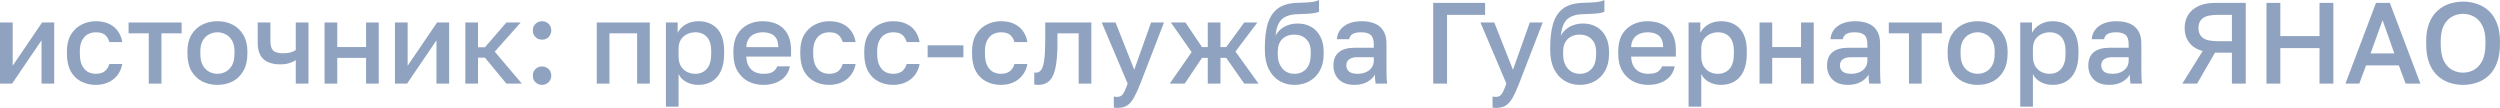 <?xml version="1.0" encoding="UTF-8"?> <svg xmlns="http://www.w3.org/2000/svg" viewBox="0 0 151.752 6.552" fill="none"><g opacity="0.5"><path d="M0 5.075V1.365H0.77V3.99L2.555 1.365H3.29V5.075H2.52V2.45L0.735 5.075H0Z" fill="#1F467F"></path><path d="M5.812 5.152C5.481 5.152 5.182 5.082 4.916 4.942C4.65 4.802 4.44 4.592 4.286 4.312C4.137 4.032 4.062 3.68 4.062 3.255V3.115C4.062 2.714 4.142 2.378 4.3 2.107C4.464 1.836 4.678 1.633 4.944 1.498C5.21 1.358 5.5 1.288 5.812 1.288C6.139 1.288 6.414 1.344 6.638 1.456C6.867 1.568 7.044 1.72 7.17 1.911C7.301 2.102 7.385 2.317 7.422 2.555H6.638C6.592 2.382 6.508 2.24 6.386 2.128C6.265 2.016 6.074 1.96 5.812 1.96C5.64 1.96 5.479 2 5.329 2.079C5.185 2.158 5.068 2.284 4.979 2.457C4.891 2.625 4.846 2.844 4.846 3.115V3.255C4.846 3.549 4.891 3.787 4.979 3.969C5.068 4.146 5.185 4.277 5.329 4.361C5.479 4.44 5.64 4.48 5.812 4.48C6.032 4.48 6.209 4.431 6.344 4.333C6.48 4.235 6.578 4.086 6.638 3.885H7.422C7.376 4.146 7.278 4.373 7.128 4.564C6.984 4.751 6.799 4.895 6.575 4.998C6.351 5.101 6.097 5.152 5.812 5.152Z" fill="#1F467F"></path><path d="M9.03 5.075V2.023H7.805V1.365H11.025V2.023H9.8V5.075H9.03Z" fill="#1F467F"></path><path d="M13.197 5.152C12.856 5.152 12.548 5.082 12.273 4.942C11.998 4.797 11.778 4.585 11.615 4.305C11.456 4.02 11.377 3.67 11.377 3.255V3.115C11.377 2.723 11.456 2.392 11.615 2.121C11.778 1.846 11.998 1.638 12.273 1.498C12.548 1.358 12.856 1.288 13.197 1.288C13.542 1.288 13.85 1.358 14.121 1.498C14.396 1.638 14.613 1.846 14.772 2.121C14.935 2.392 15.017 2.723 15.017 3.115V3.255C15.017 3.67 14.935 4.02 14.772 4.305C14.613 4.585 14.396 4.797 14.121 4.942C13.85 5.082 13.542 5.152 13.197 5.152ZM13.197 4.48C13.374 4.48 13.542 4.438 13.701 4.354C13.86 4.27 13.988 4.139 14.086 3.962C14.184 3.78 14.233 3.544 14.233 3.255V3.115C14.233 2.849 14.184 2.632 14.086 2.464C13.988 2.291 13.86 2.165 13.701 2.086C13.542 2.002 13.374 1.96 13.197 1.96C13.02 1.96 12.852 2.002 12.693 2.086C12.534 2.165 12.406 2.291 12.308 2.464C12.21 2.632 12.161 2.849 12.161 3.115V3.255C12.161 3.544 12.21 3.78 12.308 3.962C12.406 4.139 12.534 4.27 12.693 4.354C12.852 4.438 13.02 4.48 13.197 4.48Z" fill="#1F467F"></path><path d="M17.954 5.075V3.654C17.847 3.719 17.719 3.778 17.569 3.829C17.425 3.88 17.238 3.906 17.009 3.906C16.566 3.906 16.228 3.801 15.994 3.591C15.761 3.381 15.644 3.047 15.644 2.59V1.365H16.414V2.485C16.414 2.765 16.47 2.961 16.582 3.073C16.699 3.18 16.9 3.234 17.184 3.234C17.38 3.234 17.544 3.213 17.674 3.171C17.81 3.124 17.903 3.08 17.954 3.038V1.365H18.724V5.075H17.954Z" fill="#1F467F"></path><path d="M19.701 5.075V1.365H20.471V2.856H22.221V1.365H22.991V5.075H22.221V3.514H20.471V5.075H19.701Z" fill="#1F467F"></path><path d="M23.974 5.075V1.365H24.744V3.99L26.529 1.365H27.264V5.075H26.494V2.45L24.709 5.075H23.974Z" fill="#1F467F"></path><path d="M28.246 5.075V1.365H29.016V2.87H29.436L30.738 1.365H31.606L30.031 3.136L31.676 5.075H30.738L29.436 3.5H29.016V5.075H28.246Z" fill="#1F467F"></path><path d="M32.902 5.152C32.799 5.152 32.703 5.126 32.615 5.075C32.531 5.028 32.463 4.963 32.412 4.879C32.365 4.79 32.342 4.695 32.342 4.592C32.342 4.429 32.395 4.296 32.503 4.193C32.61 4.086 32.743 4.032 32.902 4.032C33.06 4.032 33.193 4.086 33.301 4.193C33.408 4.296 33.462 4.429 33.462 4.592C33.462 4.695 33.436 4.79 33.385 4.879C33.338 4.963 33.273 5.028 33.189 5.075C33.105 5.126 33.009 5.152 32.902 5.152ZM32.902 2.408C32.799 2.408 32.703 2.385 32.615 2.338C32.531 2.287 32.463 2.219 32.412 2.135C32.365 2.046 32.342 1.951 32.342 1.848C32.342 1.685 32.395 1.552 32.503 1.449C32.61 1.342 32.743 1.288 32.902 1.288C33.06 1.288 33.193 1.342 33.301 1.449C33.408 1.552 33.462 1.685 33.462 1.848C33.462 1.951 33.436 2.046 33.385 2.135C33.338 2.219 33.273 2.287 33.189 2.338C33.105 2.385 33.009 2.408 32.902 2.408Z" fill="#1F467F"></path><path d="M36.224 5.075V1.365H39.444V5.075H38.674V2.023H36.994V5.075H36.224Z" fill="#1F467F"></path><path d="M40.421 6.475V1.365H41.135V1.988C41.247 1.773 41.413 1.603 41.632 1.477C41.856 1.351 42.108 1.288 42.388 1.288C42.873 1.288 43.256 1.44 43.536 1.743C43.816 2.046 43.956 2.504 43.956 3.115V3.255C43.956 3.675 43.891 4.027 43.76 4.312C43.629 4.592 43.447 4.802 43.214 4.942C42.98 5.082 42.705 5.152 42.388 5.152C42.122 5.152 41.879 5.094 41.66 4.977C41.441 4.86 41.284 4.697 41.191 4.487V6.475H40.421ZM42.206 4.48C42.495 4.48 42.729 4.38 42.906 4.179C43.083 3.978 43.172 3.67 43.172 3.255V3.115C43.172 2.723 43.086 2.434 42.913 2.247C42.74 2.056 42.505 1.96 42.206 1.96C42.033 1.96 41.868 1.997 41.709 2.072C41.555 2.147 41.429 2.256 41.331 2.401C41.238 2.546 41.191 2.725 41.191 2.94V3.43C41.191 3.663 41.238 3.859 41.331 4.018C41.429 4.172 41.555 4.289 41.709 4.368C41.863 4.443 42.029 4.48 42.206 4.48Z" fill="#1F467F"></path><path d="M46.338 5.152C46.011 5.152 45.71 5.084 45.434 4.949C45.159 4.809 44.938 4.599 44.77 4.319C44.602 4.039 44.517 3.684 44.517 3.255V3.115C44.517 2.704 44.597 2.364 44.756 2.093C44.919 1.822 45.133 1.622 45.4 1.491C45.666 1.356 45.955 1.288 46.268 1.288C46.832 1.288 47.264 1.44 47.563 1.743C47.866 2.046 48.018 2.48 48.018 3.045V3.437H45.301C45.311 3.689 45.365 3.892 45.462 4.046C45.561 4.2 45.687 4.312 45.841 4.382C45.995 4.447 46.16 4.48 46.338 4.48C46.604 4.48 46.797 4.438 46.919 4.354C47.045 4.27 47.131 4.16 47.178 4.025H47.948C47.873 4.394 47.689 4.674 47.395 4.865C47.105 5.056 46.753 5.152 46.338 5.152ZM46.303 1.96C46.13 1.96 45.969 1.99 45.82 2.051C45.67 2.112 45.549 2.207 45.455 2.338C45.362 2.469 45.311 2.644 45.301 2.863H47.248C47.243 2.63 47.199 2.448 47.114 2.317C47.031 2.186 46.919 2.095 46.779 2.044C46.639 1.988 46.48 1.96 46.303 1.96Z" fill="#1F467F"></path><path d="M50.328 5.152C49.997 5.152 49.698 5.082 49.432 4.942C49.166 4.802 48.956 4.592 48.802 4.312C48.653 4.032 48.578 3.68 48.578 3.255V3.115C48.578 2.714 48.657 2.378 48.816 2.107C48.979 1.836 49.194 1.633 49.46 1.498C49.726 1.358 50.015 1.288 50.328 1.288C50.655 1.288 50.93 1.344 51.154 1.456C51.383 1.568 51.56 1.72 51.686 1.911C51.817 2.102 51.901 2.317 51.938 2.555H51.154C51.107 2.382 51.023 2.24 50.902 2.128C50.781 2.016 50.589 1.96 50.328 1.96C50.156 1.96 49.995 2 49.845 2.079C49.701 2.158 49.584 2.284 49.495 2.457C49.406 2.625 49.362 2.844 49.362 3.115V3.255C49.362 3.549 49.406 3.787 49.495 3.969C49.584 4.146 49.701 4.277 49.845 4.361C49.995 4.44 50.156 4.48 50.328 4.48C50.547 4.48 50.725 4.431 50.86 4.333C50.995 4.235 51.093 4.086 51.154 3.885H51.938C51.891 4.146 51.793 4.373 51.644 4.564C51.499 4.751 51.315 4.895 51.091 4.998C50.867 5.101 50.613 5.152 50.328 5.152Z" fill="#1F467F"></path><path d="M54.211 5.152C53.88 5.152 53.581 5.082 53.315 4.942C53.049 4.802 52.839 4.592 52.685 4.312C52.536 4.032 52.461 3.68 52.461 3.255V3.115C52.461 2.714 52.54 2.378 52.699 2.107C52.862 1.836 53.077 1.633 53.343 1.498C53.609 1.358 53.898 1.288 54.211 1.288C54.538 1.288 54.813 1.344 55.037 1.456C55.266 1.568 55.443 1.72 55.569 1.911C55.699 2.102 55.784 2.317 55.821 2.555H55.037C54.99 2.382 54.906 2.24 54.785 2.128C54.664 2.016 54.472 1.96 54.211 1.96C54.038 1.96 53.877 2 53.728 2.079C53.583 2.158 53.467 2.284 53.378 2.457C53.289 2.625 53.245 2.844 53.245 3.115V3.255C53.245 3.549 53.289 3.787 53.378 3.969C53.467 4.146 53.583 4.277 53.728 4.361C53.877 4.44 54.038 4.48 54.211 4.48C54.43 4.48 54.607 4.431 54.743 4.333C54.878 4.235 54.976 4.086 55.037 3.885H55.821C55.774 4.146 55.676 4.373 55.527 4.564C55.382 4.751 55.198 4.895 54.974 4.998C54.75 5.101 54.496 5.152 54.211 5.152Z" fill="#1F467F"></path><path d="M56.309 3.479V2.751H58.479V3.479H56.309Z" fill="#1F467F"></path><path d="M60.753 5.152C60.421 5.152 60.123 5.082 59.857 4.942C59.591 4.802 59.381 4.592 59.227 4.312C59.077 4.032 59.003 3.68 59.003 3.255V3.115C59.003 2.714 59.082 2.378 59.241 2.107C59.404 1.836 59.619 1.633 59.885 1.498C60.151 1.358 60.44 1.288 60.753 1.288C61.08 1.288 61.355 1.344 61.579 1.456C61.807 1.568 61.985 1.72 62.111 1.911C62.242 2.102 62.326 2.317 62.363 2.555H61.579C61.532 2.382 61.448 2.24 61.327 2.128C61.205 2.016 61.014 1.96 60.753 1.96C60.58 1.96 60.419 2 60.27 2.079C60.125 2.158 60.009 2.284 59.92 2.457C59.831 2.625 59.787 2.844 59.787 3.115V3.255C59.787 3.549 59.831 3.787 59.92 3.969C60.009 4.146 60.125 4.277 60.27 4.361C60.419 4.44 60.58 4.48 60.753 4.48C60.972 4.48 61.15 4.431 61.285 4.333C61.42 4.235 61.518 4.086 61.579 3.885H62.363C62.316 4.146 62.218 4.373 62.069 4.564C61.924 4.751 61.74 4.895 61.516 4.998C61.292 5.101 61.037 5.152 60.753 5.152Z" fill="#1F467F"></path><path d="M63.026 5.152C62.988 5.152 62.946 5.15 62.9 5.145C62.858 5.145 62.818 5.14 62.781 5.131V4.403C62.795 4.408 62.83 4.41 62.886 4.41C63.016 4.41 63.121 4.354 63.201 4.242C63.285 4.13 63.345 3.936 63.383 3.661C63.425 3.381 63.446 2.989 63.446 2.485V1.365H66.246V5.075H65.476V2.023H64.188V2.625C64.188 3.12 64.162 3.533 64.111 3.864C64.064 4.191 63.992 4.447 63.894 4.634C63.796 4.821 63.674 4.954 63.53 5.033C63.385 5.112 63.217 5.152 63.026 5.152Z" fill="#1F467F"></path><path d="M67.82 6.552C67.75 6.552 67.68 6.545 67.609 6.531V5.859C67.68 5.873 67.75 5.88 67.82 5.88C67.922 5.88 68.006 5.854 68.072 5.803C68.137 5.756 68.198 5.675 68.254 5.558C68.31 5.441 68.375 5.28 68.45 5.075L66.875 1.365H67.715L68.849 4.235L69.871 1.365H70.655L69.22 5.075C69.084 5.42 68.956 5.703 68.834 5.922C68.713 6.141 68.576 6.3 68.422 6.398C68.268 6.501 68.067 6.552 67.82 6.552Z" fill="#1F467F"></path><path d="M71.003 5.075L72.334 3.164L71.074 1.365H71.956L72.963 2.856H73.313V1.365H74.083V2.856H74.434L75.526 1.365H76.323L74.993 3.129L76.394 5.075H75.526L74.434 3.514H74.083V5.075H73.313V3.514H72.963L71.913 5.075H71.003Z" fill="#1F467F"></path><path d="M78.562 5.152C78.226 5.152 77.923 5.07 77.652 4.907C77.382 4.744 77.167 4.503 77.008 4.186C76.854 3.869 76.777 3.484 76.777 3.031V2.891C76.777 2.331 76.833 1.855 76.945 1.463C77.062 1.066 77.258 0.758 77.533 0.539C77.813 0.32 78.196 0.198 78.681 0.175C78.877 0.166 79.062 0.159 79.234 0.154C79.407 0.145 79.563 0.131 79.703 0.112C79.843 0.089 79.965 0.051 80.067 0V0.707C80.02 0.735 79.944 0.761 79.836 0.784C79.733 0.803 79.596 0.819 79.423 0.833C79.25 0.842 79.038 0.852 78.786 0.861C78.497 0.866 78.257 0.912 78.065 1.001C77.874 1.085 77.727 1.22 77.624 1.407C77.522 1.594 77.456 1.848 77.428 2.17C77.503 2.021 77.603 1.892 77.729 1.785C77.855 1.673 78.007 1.587 78.184 1.526C78.361 1.461 78.558 1.428 78.772 1.428C79.08 1.428 79.353 1.496 79.591 1.631C79.829 1.766 80.013 1.962 80.144 2.219C80.28 2.471 80.347 2.777 80.347 3.136V3.297C80.347 3.684 80.268 4.018 80.109 4.298C79.955 4.573 79.743 4.786 79.472 4.935C79.206 5.08 78.903 5.152 78.562 5.152ZM78.562 4.48C78.866 4.48 79.108 4.38 79.29 4.179C79.472 3.978 79.563 3.684 79.563 3.297V3.136C79.563 2.809 79.47 2.555 79.283 2.373C79.101 2.191 78.861 2.1 78.562 2.1C78.264 2.1 78.021 2.191 77.834 2.373C77.652 2.55 77.561 2.805 77.561 3.136V3.297C77.561 3.544 77.605 3.757 77.694 3.934C77.783 4.111 77.902 4.247 78.051 4.34C78.205 4.433 78.375 4.48 78.562 4.48Z" fill="#1F467F"></path><path d="M82.2 5.152C81.934 5.152 81.705 5.103 81.514 5.005C81.328 4.902 81.185 4.762 81.087 4.585C80.989 4.408 80.94 4.209 80.94 3.99C80.94 3.621 81.05 3.348 81.269 3.171C81.489 2.989 81.811 2.898 82.235 2.898H83.39V2.695C83.39 2.415 83.327 2.224 83.201 2.121C83.08 2.014 82.886 1.96 82.62 1.96C82.382 1.96 82.207 1.997 82.095 2.072C81.983 2.147 81.918 2.249 81.899 2.38H81.15C81.164 2.165 81.232 1.976 81.353 1.813C81.475 1.65 81.645 1.521 81.864 1.428C82.088 1.335 82.352 1.288 82.655 1.288C82.959 1.288 83.222 1.335 83.446 1.428C83.675 1.521 83.85 1.668 83.971 1.869C84.097 2.065 84.16 2.326 84.16 2.653V4.13C84.16 4.326 84.163 4.499 84.167 4.648C84.172 4.793 84.184 4.935 84.202 5.075H83.502C83.488 4.968 83.477 4.877 83.467 4.802C83.463 4.727 83.46 4.634 83.46 4.522C83.371 4.695 83.217 4.844 82.998 4.97C82.784 5.091 82.518 5.152 82.2 5.152ZM82.41 4.48C82.588 4.48 82.748 4.45 82.893 4.389C83.043 4.328 83.162 4.237 83.25 4.116C83.344 3.995 83.39 3.848 83.39 3.675V3.472H82.375C82.179 3.472 82.021 3.514 81.899 3.598C81.783 3.682 81.724 3.806 81.724 3.969C81.724 4.123 81.778 4.247 81.885 4.34C81.997 4.433 82.172 4.48 82.41 4.48Z" fill="#1F467F"></path><path d="M86.997 5.075V0.175H90.147V0.903H87.837V5.075H86.997Z" fill="#1F467F"></path><path d="M90.809 6.552C90.739 6.552 90.669 6.545 90.599 6.531V5.859C90.669 5.873 90.739 5.88 90.809 5.88C90.912 5.88 90.996 5.854 91.061 5.803C91.126 5.756 91.187 5.675 91.243 5.558C91.299 5.441 91.364 5.28 91.439 5.075L89.864 1.365H90.704L91.838 4.235L92.86 1.365H93.644L92.209 5.075C92.074 5.42 91.945 5.703 91.824 5.922C91.703 6.141 91.565 6.3 91.411 6.398C91.257 6.501 91.056 6.552 90.809 6.552Z" fill="#1F467F"></path><path d="M95.885 5.152C95.548 5.152 95.245 5.07 94.975 4.907C94.704 4.744 94.489 4.503 94.33 4.186C94.176 3.869 94.099 3.484 94.099 3.031V2.891C94.099 2.331 94.155 1.855 94.267 1.463C94.384 1.066 94.58 0.758 94.855 0.539C95.135 0.32 95.518 0.198 96.003 0.175C96.2 0.166 96.384 0.159 96.556 0.154C96.729 0.145 96.885 0.131 97.025 0.112C97.165 0.089 97.287 0.051 97.389 0V0.707C97.343 0.735 97.266 0.761 97.158 0.784C97.056 0.803 96.918 0.819 96.745 0.833C96.573 0.842 96.36 0.852 96.108 0.861C95.819 0.866 95.579 0.912 95.387 1.001C95.196 1.085 95.049 1.22 94.946 1.407C94.844 1.594 94.778 1.848 94.75 2.17C94.825 2.021 94.925 1.892 95.051 1.785C95.177 1.673 95.329 1.587 95.506 1.526C95.684 1.461 95.88 1.428 96.094 1.428C96.402 1.428 96.675 1.496 96.913 1.631C97.151 1.766 97.336 1.962 97.466 2.219C97.602 2.471 97.669 2.777 97.669 3.136V3.297C97.669 3.684 97.59 4.018 97.431 4.298C97.277 4.573 97.065 4.786 96.795 4.935C96.528 5.08 96.225 5.152 95.885 5.152ZM95.885 4.48C96.188 4.48 96.43 4.38 96.612 4.179C96.795 3.978 96.885 3.684 96.885 3.297V3.136C96.885 2.809 96.792 2.555 96.605 2.373C96.423 2.191 96.183 2.1 95.885 2.1C95.586 2.1 95.343 2.191 95.156 2.373C94.975 2.55 94.883 2.805 94.883 3.136V3.297C94.883 3.544 94.928 3.757 95.016 3.934C95.105 4.111 95.224 4.247 95.373 4.34C95.527 4.433 95.698 4.48 95.885 4.48Z" fill="#1F467F"></path><path d="M100.047 5.152C99.721 5.152 99.42 5.084 99.144 4.949C98.869 4.809 98.648 4.599 98.48 4.319C98.312 4.039 98.227 3.684 98.227 3.255V3.115C98.227 2.704 98.307 2.364 98.466 2.093C98.629 1.822 98.843 1.622 99.11 1.491C99.376 1.356 99.665 1.288 99.978 1.288C100.542 1.288 100.974 1.44 101.272 1.743C101.576 2.046 101.727 2.48 101.727 3.045V3.437H99.011C99.021 3.689 99.075 3.892 99.172 4.046C99.27 4.2 99.397 4.312 99.551 4.382C99.705 4.447 99.87 4.48 100.047 4.48C100.314 4.48 100.507 4.438 100.629 4.354C100.755 4.27 100.841 4.16 100.888 4.025H101.658C101.583 4.394 101.399 4.674 101.104 4.865C100.815 5.056 100.463 5.152 100.047 5.152ZM100.013 1.96C99.84 1.96 99.679 1.99 99.53 2.051C99.38 2.112 99.259 2.207 99.165 2.338C99.072 2.469 99.021 2.644 99.011 2.863H100.957C100.953 2.63 100.909 2.448 100.824 2.317C100.741 2.186 100.629 2.095 100.488 2.044C100.348 1.988 100.19 1.96 100.013 1.96Z" fill="#1F467F"></path><path d="M102.498 6.475V1.365H103.212V1.988C103.324 1.773 103.49 1.603 103.709 1.477C103.933 1.351 104.185 1.288 104.465 1.288C104.95 1.288 105.333 1.44 105.613 1.743C105.893 2.046 106.033 2.504 106.033 3.115V3.255C106.033 3.675 105.968 4.027 105.837 4.312C105.706 4.592 105.524 4.802 105.291 4.942C105.058 5.082 104.782 5.152 104.465 5.152C104.199 5.152 103.956 5.094 103.737 4.977C103.518 4.86 103.361 4.697 103.268 4.487V6.475H102.498ZM104.283 4.48C104.572 4.48 104.806 4.38 104.983 4.179C105.16 3.978 105.249 3.67 105.249 3.255V3.115C105.249 2.723 105.163 2.434 104.99 2.247C104.817 2.056 104.582 1.96 104.283 1.96C104.11 1.96 103.945 1.997 103.786 2.072C103.632 2.147 103.506 2.256 103.408 2.401C103.315 2.546 103.268 2.725 103.268 2.94V3.43C103.268 3.663 103.315 3.859 103.408 4.018C103.506 4.172 103.632 4.289 103.786 4.368C103.94 4.443 104.106 4.48 104.283 4.48Z" fill="#1F467F"></path><path d="M106.805 5.075V1.365H107.575V2.856H109.325V1.365H110.095V5.075H109.325V3.514H107.575V5.075H106.805Z" fill="#1F467F"></path><path d="M112.162 5.152C111.896 5.152 111.667 5.103 111.476 5.005C111.29 4.902 111.147 4.762 111.049 4.585C110.951 4.408 110.902 4.209 110.902 3.99C110.902 3.621 111.012 3.348 111.231 3.171C111.451 2.989 111.773 2.898 112.197 2.898H113.352V2.695C113.352 2.415 113.289 2.224 113.163 2.121C113.042 2.014 112.848 1.96 112.582 1.96C112.344 1.96 112.169 1.997 112.057 2.072C111.945 2.147 111.88 2.249 111.861 2.38H111.112C111.126 2.165 111.194 1.976 111.315 1.813C111.437 1.65 111.607 1.521 111.826 1.428C112.05 1.335 112.314 1.288 112.617 1.288C112.92 1.288 113.184 1.335 113.408 1.428C113.637 1.521 113.812 1.668 113.933 1.869C114.059 2.065 114.122 2.326 114.122 2.653V4.13C114.122 4.326 114.124 4.499 114.129 4.648C114.134 4.793 114.145 4.935 114.164 5.075H113.464C113.45 4.968 113.439 4.877 113.429 4.802C113.425 4.727 113.422 4.634 113.422 4.522C113.334 4.695 113.18 4.844 112.96 4.97C112.745 5.091 112.479 5.152 112.162 5.152ZM112.372 4.48C112.55 4.48 112.711 4.45 112.855 4.389C113.005 4.328 113.124 4.237 113.212 4.116C113.306 3.995 113.352 3.848 113.352 3.675V3.472H112.337C112.141 3.472 111.982 3.514 111.861 3.598C111.745 3.682 111.686 3.806 111.686 3.969C111.686 4.123 111.74 4.247 111.847 4.34C111.959 4.433 112.134 4.48 112.372 4.48Z" fill="#1F467F"></path><path d="M115.876 5.075V2.023H114.651V1.365H117.871V2.023H116.646V5.075H115.876Z" fill="#1F467F"></path><path d="M120.043 5.152C119.702 5.152 119.394 5.082 119.119 4.942C118.843 4.797 118.624 4.585 118.461 4.305C118.302 4.02 118.223 3.67 118.223 3.255V3.115C118.223 2.723 118.302 2.392 118.461 2.121C118.624 1.846 118.843 1.638 119.119 1.498C119.394 1.358 119.702 1.288 120.043 1.288C120.388 1.288 120.696 1.358 120.967 1.498C121.242 1.638 121.459 1.846 121.618 2.121C121.781 2.392 121.863 2.723 121.863 3.115V3.255C121.863 3.67 121.781 4.02 121.618 4.305C121.459 4.585 121.242 4.797 120.967 4.942C120.696 5.082 120.388 5.152 120.043 5.152ZM120.043 4.48C120.22 4.48 120.388 4.438 120.547 4.354C120.705 4.27 120.834 4.139 120.932 3.962C121.03 3.78 121.079 3.544 121.079 3.255V3.115C121.079 2.849 121.03 2.632 120.932 2.464C120.834 2.291 120.705 2.165 120.547 2.086C120.388 2.002 120.22 1.96 120.043 1.96C119.865 1.96 119.697 2.002 119.539 2.086C119.38 2.165 119.252 2.291 119.154 2.464C119.056 2.632 119.007 2.849 119.007 3.115V3.255C119.007 3.544 119.056 3.78 119.154 3.962C119.252 4.139 119.38 4.27 119.539 4.354C119.697 4.438 119.865 4.48 120.043 4.48Z" fill="#1F467F"></path><path d="M122.63 6.475V1.365H123.344V1.988C123.456 1.773 123.621 1.603 123.841 1.477C124.065 1.351 124.317 1.288 124.597 1.288C125.082 1.288 125.465 1.44 125.745 1.743C126.025 2.046 126.165 2.504 126.165 3.115V3.255C126.165 3.675 126.1 4.027 125.969 4.312C125.838 4.592 125.656 4.802 125.423 4.942C125.19 5.082 124.914 5.152 124.597 5.152C124.331 5.152 124.088 5.094 123.869 4.977C123.65 4.86 123.493 4.697 123.4 4.487V6.475H122.63ZM124.415 4.48C124.704 4.48 124.938 4.38 125.115 4.179C125.292 3.978 125.381 3.67 125.381 3.255V3.115C125.381 2.723 125.294 2.434 125.122 2.247C124.949 2.056 124.714 1.96 124.415 1.96C124.242 1.96 124.076 1.997 123.918 2.072C123.764 2.147 123.638 2.256 123.54 2.401C123.446 2.546 123.4 2.725 123.4 2.94V3.43C123.4 3.663 123.446 3.859 123.54 4.018C123.638 4.172 123.764 4.289 123.918 4.368C124.072 4.443 124.238 4.48 124.415 4.48Z" fill="#1F467F"></path><path d="M128.021 5.152C127.755 5.152 127.527 5.103 127.336 5.005C127.149 4.902 127.006 4.762 126.909 4.585C126.81 4.408 126.762 4.209 126.762 3.99C126.762 3.621 126.871 3.348 127.091 3.171C127.31 2.989 127.632 2.898 128.056 2.898H129.212V2.695C129.212 2.415 129.149 2.224 129.023 2.121C128.901 2.014 128.708 1.96 128.442 1.96C128.203 1.96 128.028 1.997 127.916 2.072C127.805 2.147 127.739 2.249 127.72 2.38H126.971C126.985 2.165 127.053 1.976 127.175 1.813C127.296 1.65 127.466 1.521 127.686 1.428C127.909 1.335 128.173 1.288 128.476 1.288C128.78 1.288 129.044 1.335 129.267 1.428C129.496 1.521 129.671 1.668 129.793 1.869C129.919 2.065 129.982 2.326 129.982 2.653V4.13C129.982 4.326 129.984 4.499 129.989 4.648C129.993 4.793 130.005 4.935 130.023 5.075H129.324C129.309 4.968 129.298 4.877 129.288 4.802C129.284 4.727 129.281 4.634 129.281 4.522C129.193 4.695 129.039 4.844 128.819 4.97C128.605 5.091 128.339 5.152 128.021 5.152ZM128.231 4.48C128.409 4.48 128.57 4.45 128.715 4.389C128.864 4.328 128.983 4.237 129.072 4.116C129.165 3.995 129.212 3.848 129.212 3.675V3.472H128.196C128.001 3.472 127.842 3.514 127.72 3.598C127.604 3.682 127.546 3.806 127.546 3.969C127.546 4.123 127.599 4.247 127.707 4.34C127.819 4.433 127.994 4.48 128.231 4.48Z" fill="#1F467F"></path><path d="M132.469 5.075L133.701 3.101C133.337 2.994 133.064 2.819 132.882 2.576C132.7 2.329 132.609 2.037 132.609 1.701C132.609 1.402 132.679 1.139 132.819 0.91C132.959 0.681 133.166 0.502 133.442 0.371C133.717 0.24 134.058 0.175 134.464 0.175H136.319V5.075H135.479V3.199H134.45L133.365 5.075H132.469ZM133.449 1.701C133.449 1.953 133.533 2.149 133.701 2.289C133.873 2.429 134.174 2.499 134.604 2.499H135.479V0.903H134.604C134.174 0.903 133.873 0.973 133.701 1.113C133.533 1.253 133.449 1.449 133.449 1.701Z" fill="#1F467F"></path><path d="M137.577 5.075V0.175H138.417V2.191H140.797V0.175H141.636V5.075H140.797V2.919H138.417V5.075H137.577Z" fill="#1F467F"></path><path d="M142.37 5.075L144.225 0.175H145.065L146.92 5.075H146.024L145.611 3.969H143.623L143.21 5.075H142.37ZM143.896 3.241H145.338L144.624 1.225L143.896 3.241Z" fill="#1F467F"></path><path d="M149.511 5.152C149.212 5.152 148.928 5.105 148.657 5.012C148.391 4.919 148.153 4.774 147.943 4.578C147.733 4.377 147.567 4.121 147.446 3.808C147.329 3.491 147.271 3.108 147.271 2.66V2.52C147.271 2.091 147.329 1.724 147.446 1.421C147.567 1.113 147.733 0.861 147.943 0.665C148.153 0.469 148.391 0.327 148.657 0.238C148.928 0.145 149.212 0.098 149.511 0.098C149.81 0.098 150.092 0.145 150.358 0.238C150.629 0.327 150.869 0.469 151.079 0.665C151.289 0.861 151.452 1.113 151.569 1.421C151.69 1.724 151.751 2.091 151.751 2.52V2.66C151.751 3.108 151.69 3.491 151.569 3.808C151.452 4.121 151.289 4.377 151.079 4.578C150.869 4.774 150.629 4.919 150.358 5.012C150.092 5.105 149.81 5.152 149.511 5.152ZM149.511 4.41C149.744 4.41 149.964 4.354 150.169 4.242C150.374 4.13 150.542 3.948 150.673 3.696C150.804 3.439 150.869 3.094 150.869 2.66V2.52C150.869 2.109 150.804 1.783 150.673 1.54C150.542 1.293 150.374 1.115 150.169 1.008C149.964 0.896 149.744 0.84 149.511 0.84C149.278 0.84 149.056 0.896 148.846 1.008C148.641 1.115 148.473 1.293 148.342 1.54C148.216 1.783 148.153 2.109 148.153 2.52V2.66C148.153 3.094 148.216 3.439 148.342 3.696C148.473 3.948 148.641 4.13 148.846 4.242C149.056 4.354 149.278 4.41 149.511 4.41Z" fill="#1F467F"></path></g></svg> 